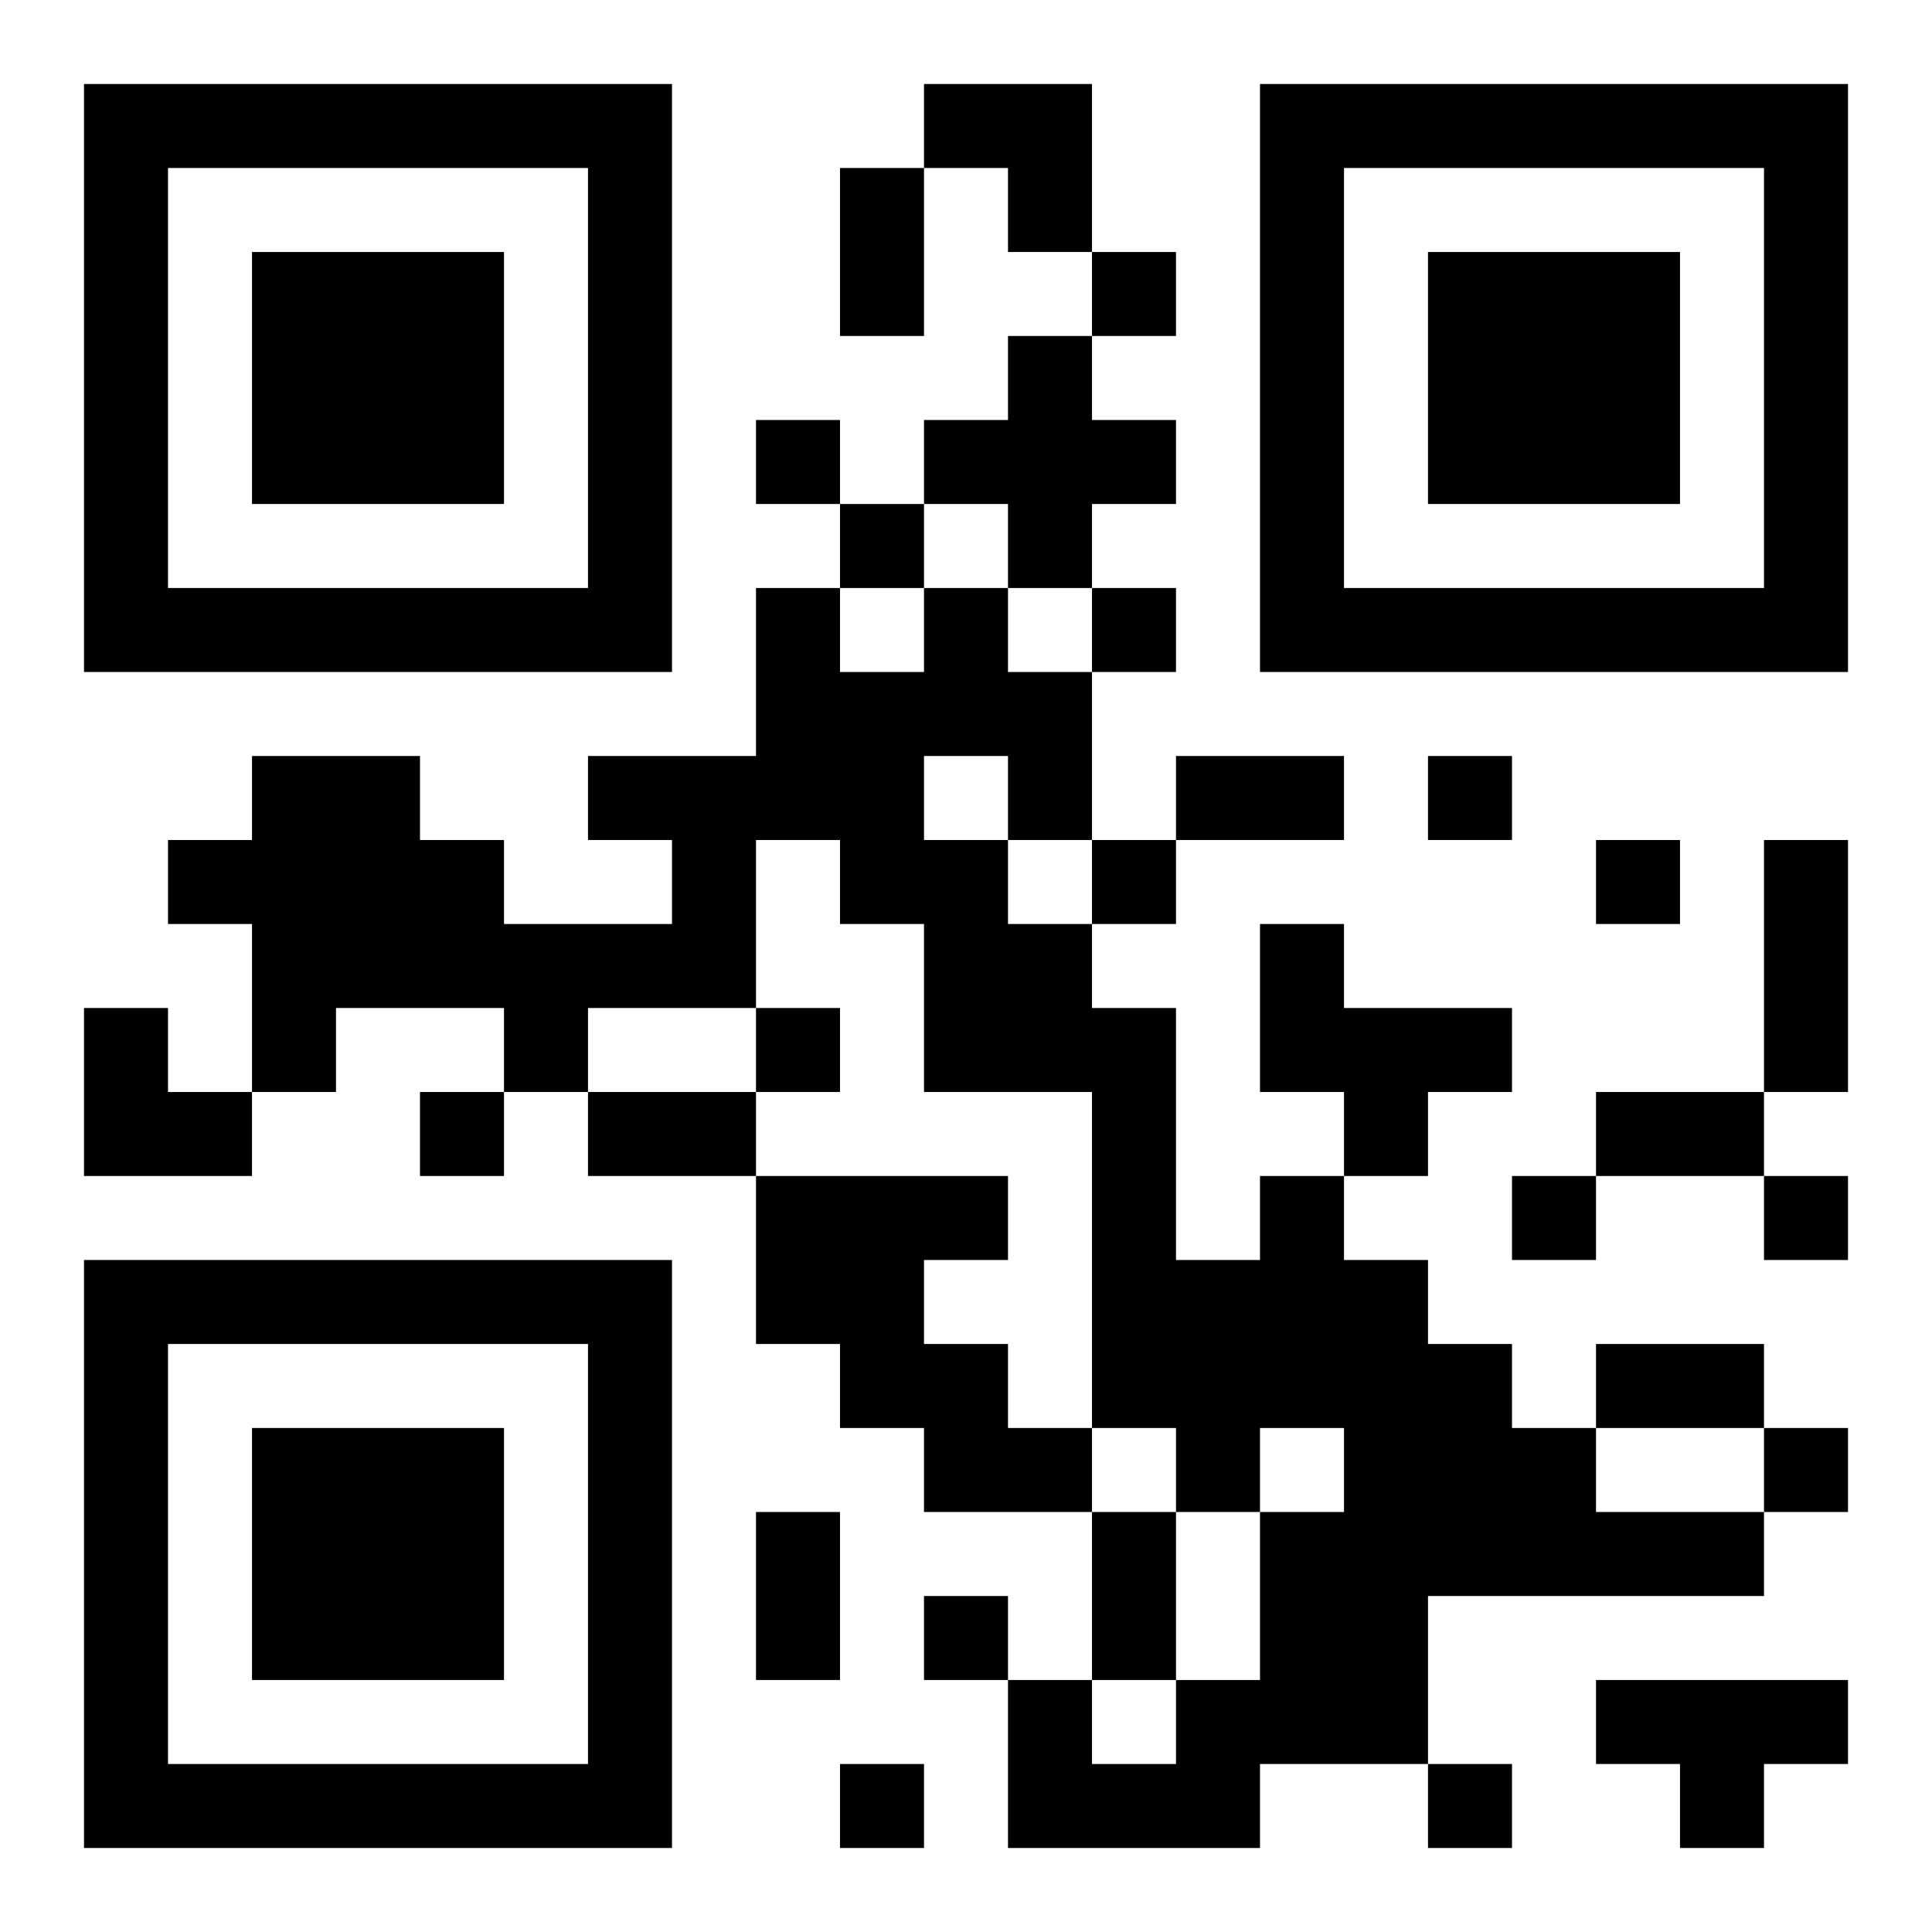 <?xml version="1.0" encoding="UTF-8"?>
<!DOCTYPE svg PUBLIC "-//W3C//DTD SVG 1.1//EN" "http://www.w3.org/Graphics/SVG/1.1/DTD/svg11.dtd">
<svg xmlns="http://www.w3.org/2000/svg" version="1.1" viewBox="0 0 23 23" stroke="none">
	<rect width="100%" height="100%" fill="#ffffff"/>
	<path d="M1,1h7v1h-7z M11,1h2v1h-2z M15,1h7v1h-7z M1,2h1v6h-1z M7,2h1v6h-1z M10,2h1v2h-1z M12,2h1v1h-1z M15,2h1v6h-1z M21,2h1v6h-1z M3,3h3v3h-3z M13,3h1v1h-1z M17,3h3v3h-3z M12,4h1v3h-1z M9,5h1v1h-1z M11,5h1v1h-1z M13,5h1v1h-1z M10,6h1v1h-1z M2,7h5v1h-5z M9,7h1v3h-1z M11,7h1v2h-1z M13,7h1v1h-1z M16,7h5v1h-5z M10,8h1v3h-1z M12,8h1v2h-1z M3,9h2v3h-2z M7,9h2v1h-2z M14,9h2v1h-2z M17,9h1v1h-1z M2,10h1v1h-1z M5,10h1v2h-1z M8,10h1v2h-1z M11,10h1v3h-1z M13,10h1v1h-1z M19,10h1v1h-1z M21,10h1v3h-1z M6,11h2v1h-2z M12,11h1v2h-1z M15,11h1v2h-1z M1,12h1v2h-1z M3,12h1v1h-1z M6,12h1v1h-1z M9,12h1v1h-1z M13,12h1v5h-1z M16,12h2v1h-2z M2,13h1v1h-1z M5,13h1v1h-1z M7,13h2v1h-2z M16,13h1v1h-1z M19,13h2v1h-2z M9,14h2v2h-2z M11,14h1v1h-1z M15,14h1v3h-1z M18,14h1v1h-1z M21,14h1v1h-1z M1,15h7v1h-7z M14,15h1v3h-1z M16,15h1v6h-1z M1,16h1v6h-1z M7,16h1v6h-1z M10,16h2v1h-2z M17,16h1v3h-1z M19,16h2v1h-2z M3,17h3v3h-3z M11,17h2v1h-2z M18,17h1v2h-1z M21,17h1v1h-1z M9,18h1v2h-1z M13,18h1v2h-1z M15,18h1v3h-1z M19,18h2v1h-2z M11,19h1v1h-1z M12,20h1v2h-1z M14,20h1v2h-1z M19,20h3v1h-3z M2,21h5v1h-5z M10,21h1v1h-1z M13,21h1v1h-1z M17,21h1v1h-1z M20,21h1v1h-1z" fill="#000000"/>
</svg>
